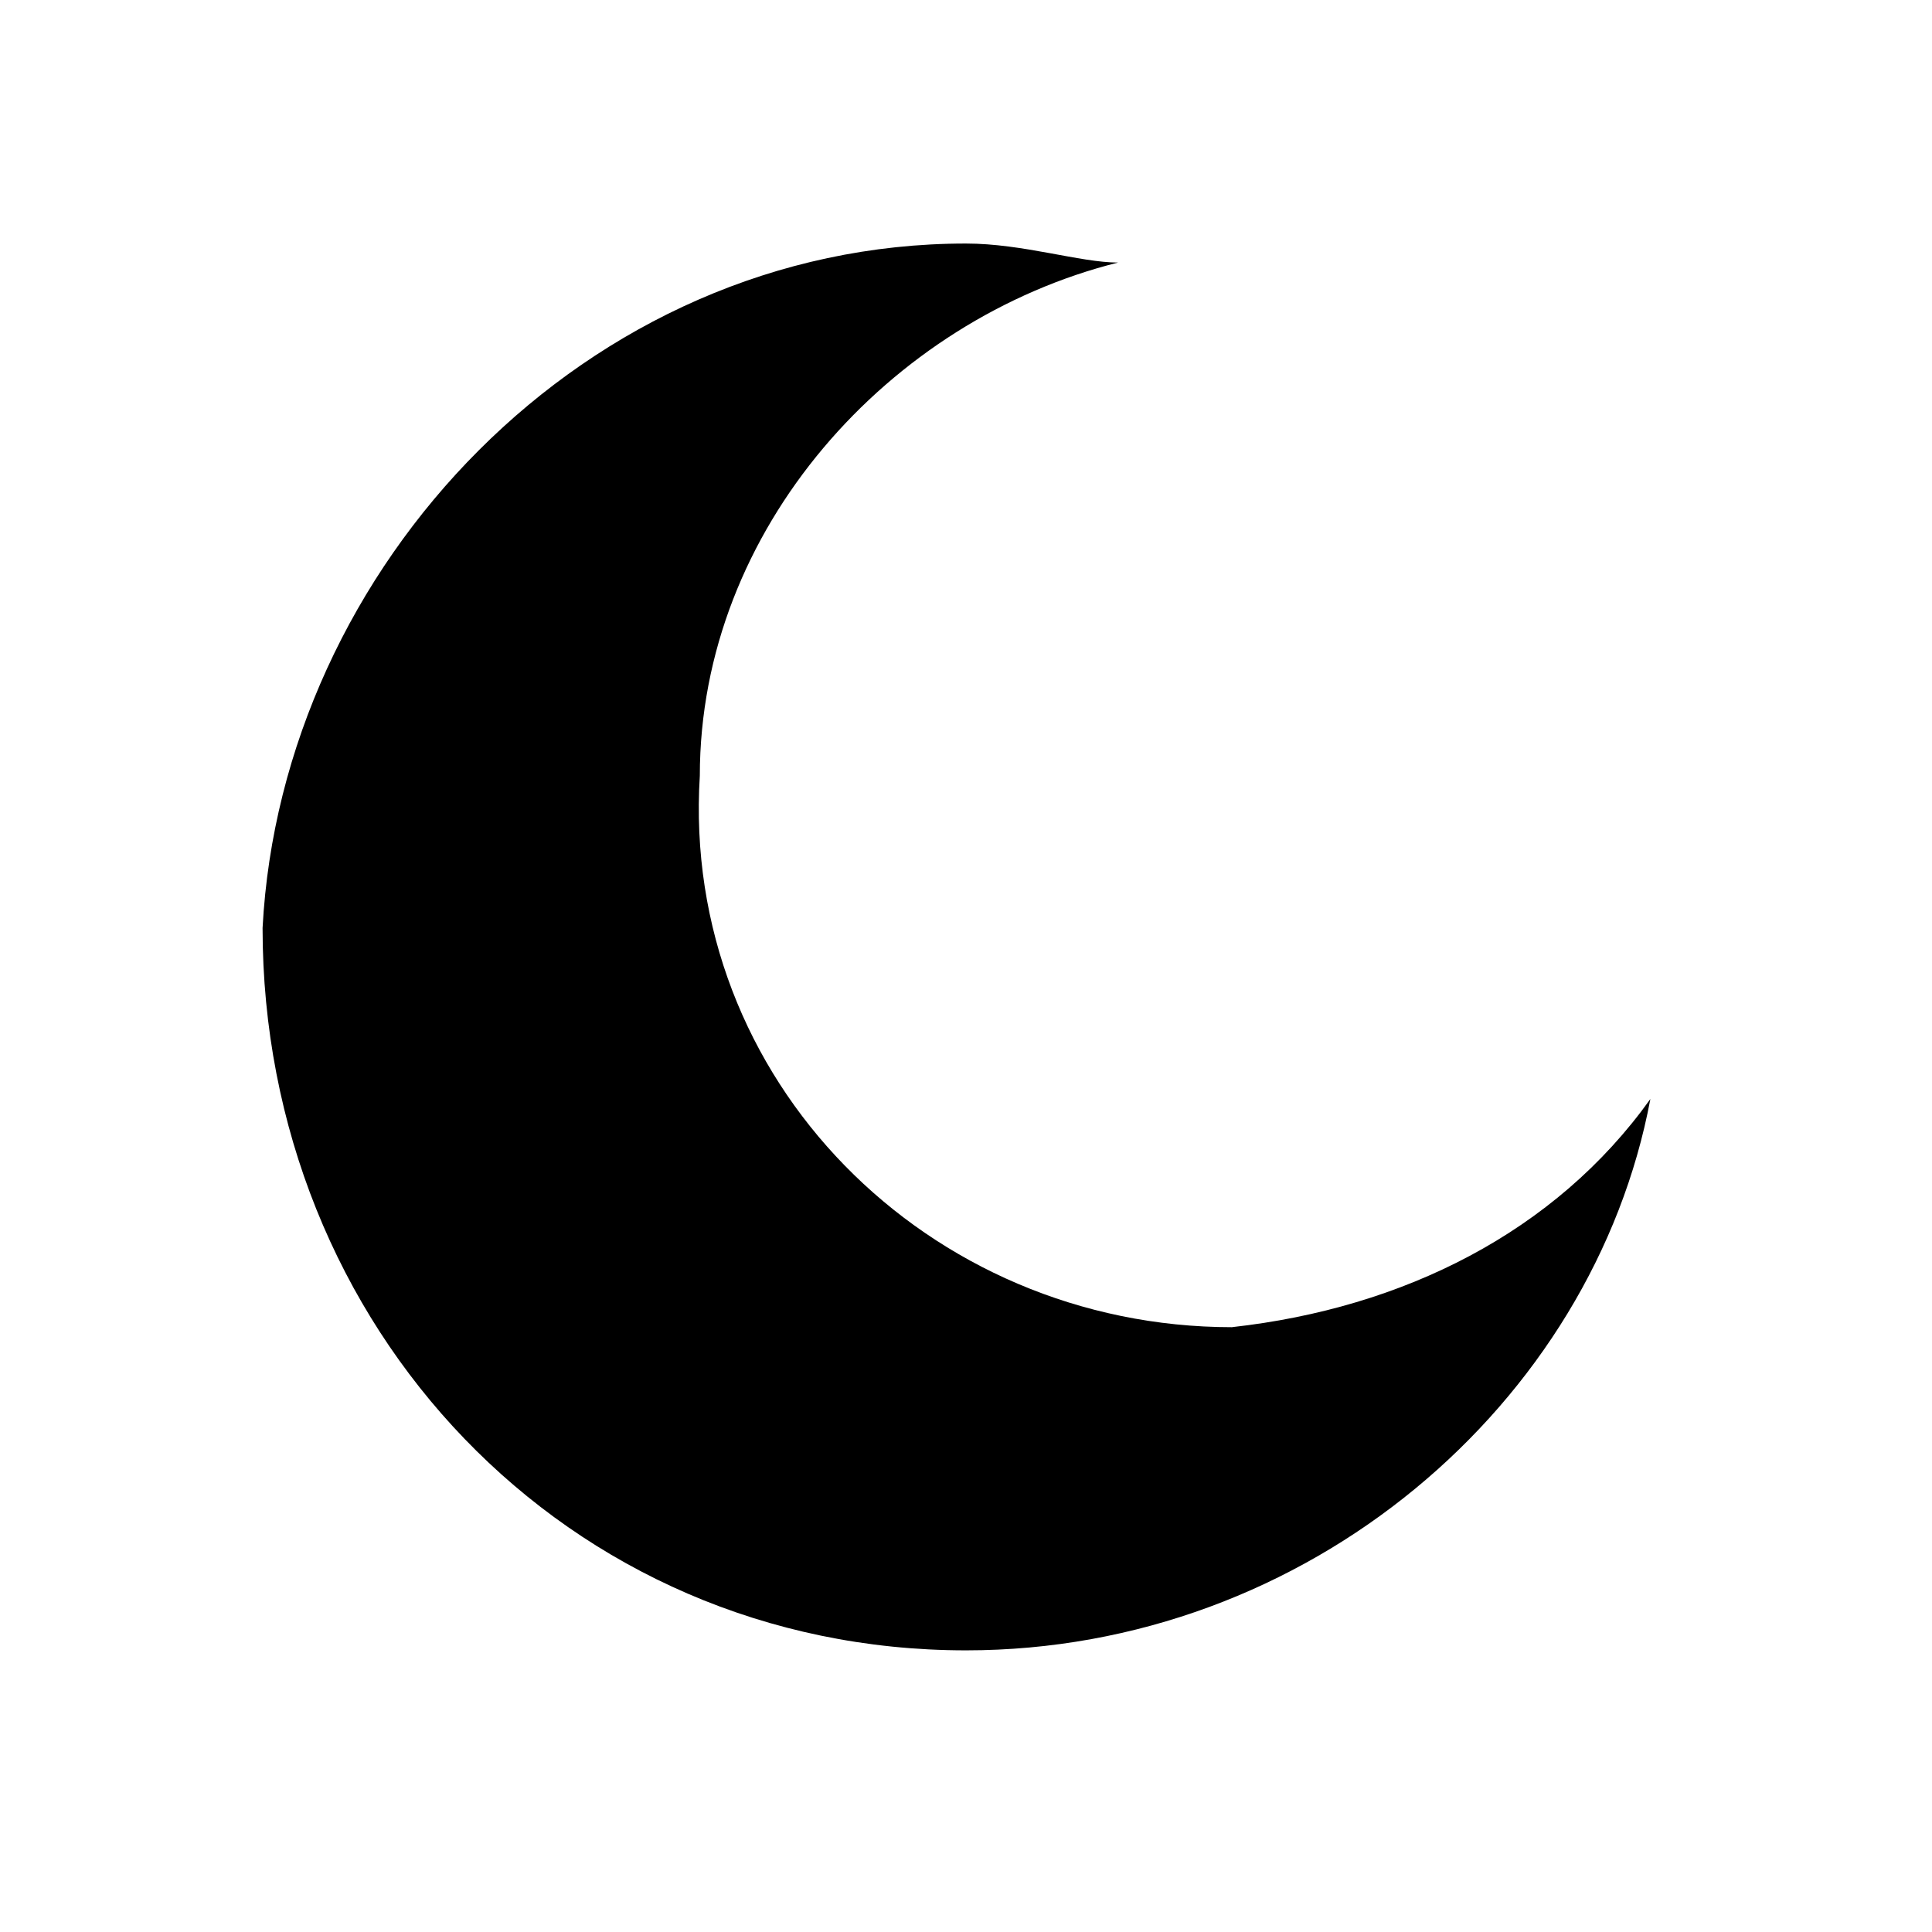 <?xml version="1.0" encoding="UTF-8"?>
<!-- Uploaded to: ICON Repo, www.iconrepo.com, Generator: ICON Repo Mixer Tools -->
<svg fill="#000000" width="800px" height="800px" version="1.1" viewBox="144 144 512 512" xmlns="http://www.w3.org/2000/svg">
 <path d="m470.53 495.72c-80.609 0-146.11-65.496-141.07-146.11 0-65.496 50.383-120.91 110.84-136.03-10.078 0-25.191-5.039-40.305-5.039-100.76 0-181.37 85.648-186.41 181.37 0 105.8 80.609 191.45 186.41 191.45 90.688 0 166.26-65.496 181.37-146.11-25.191 35.266-65.496 55.418-110.84 60.457z" fill-rule="evenodd"/>
</svg>